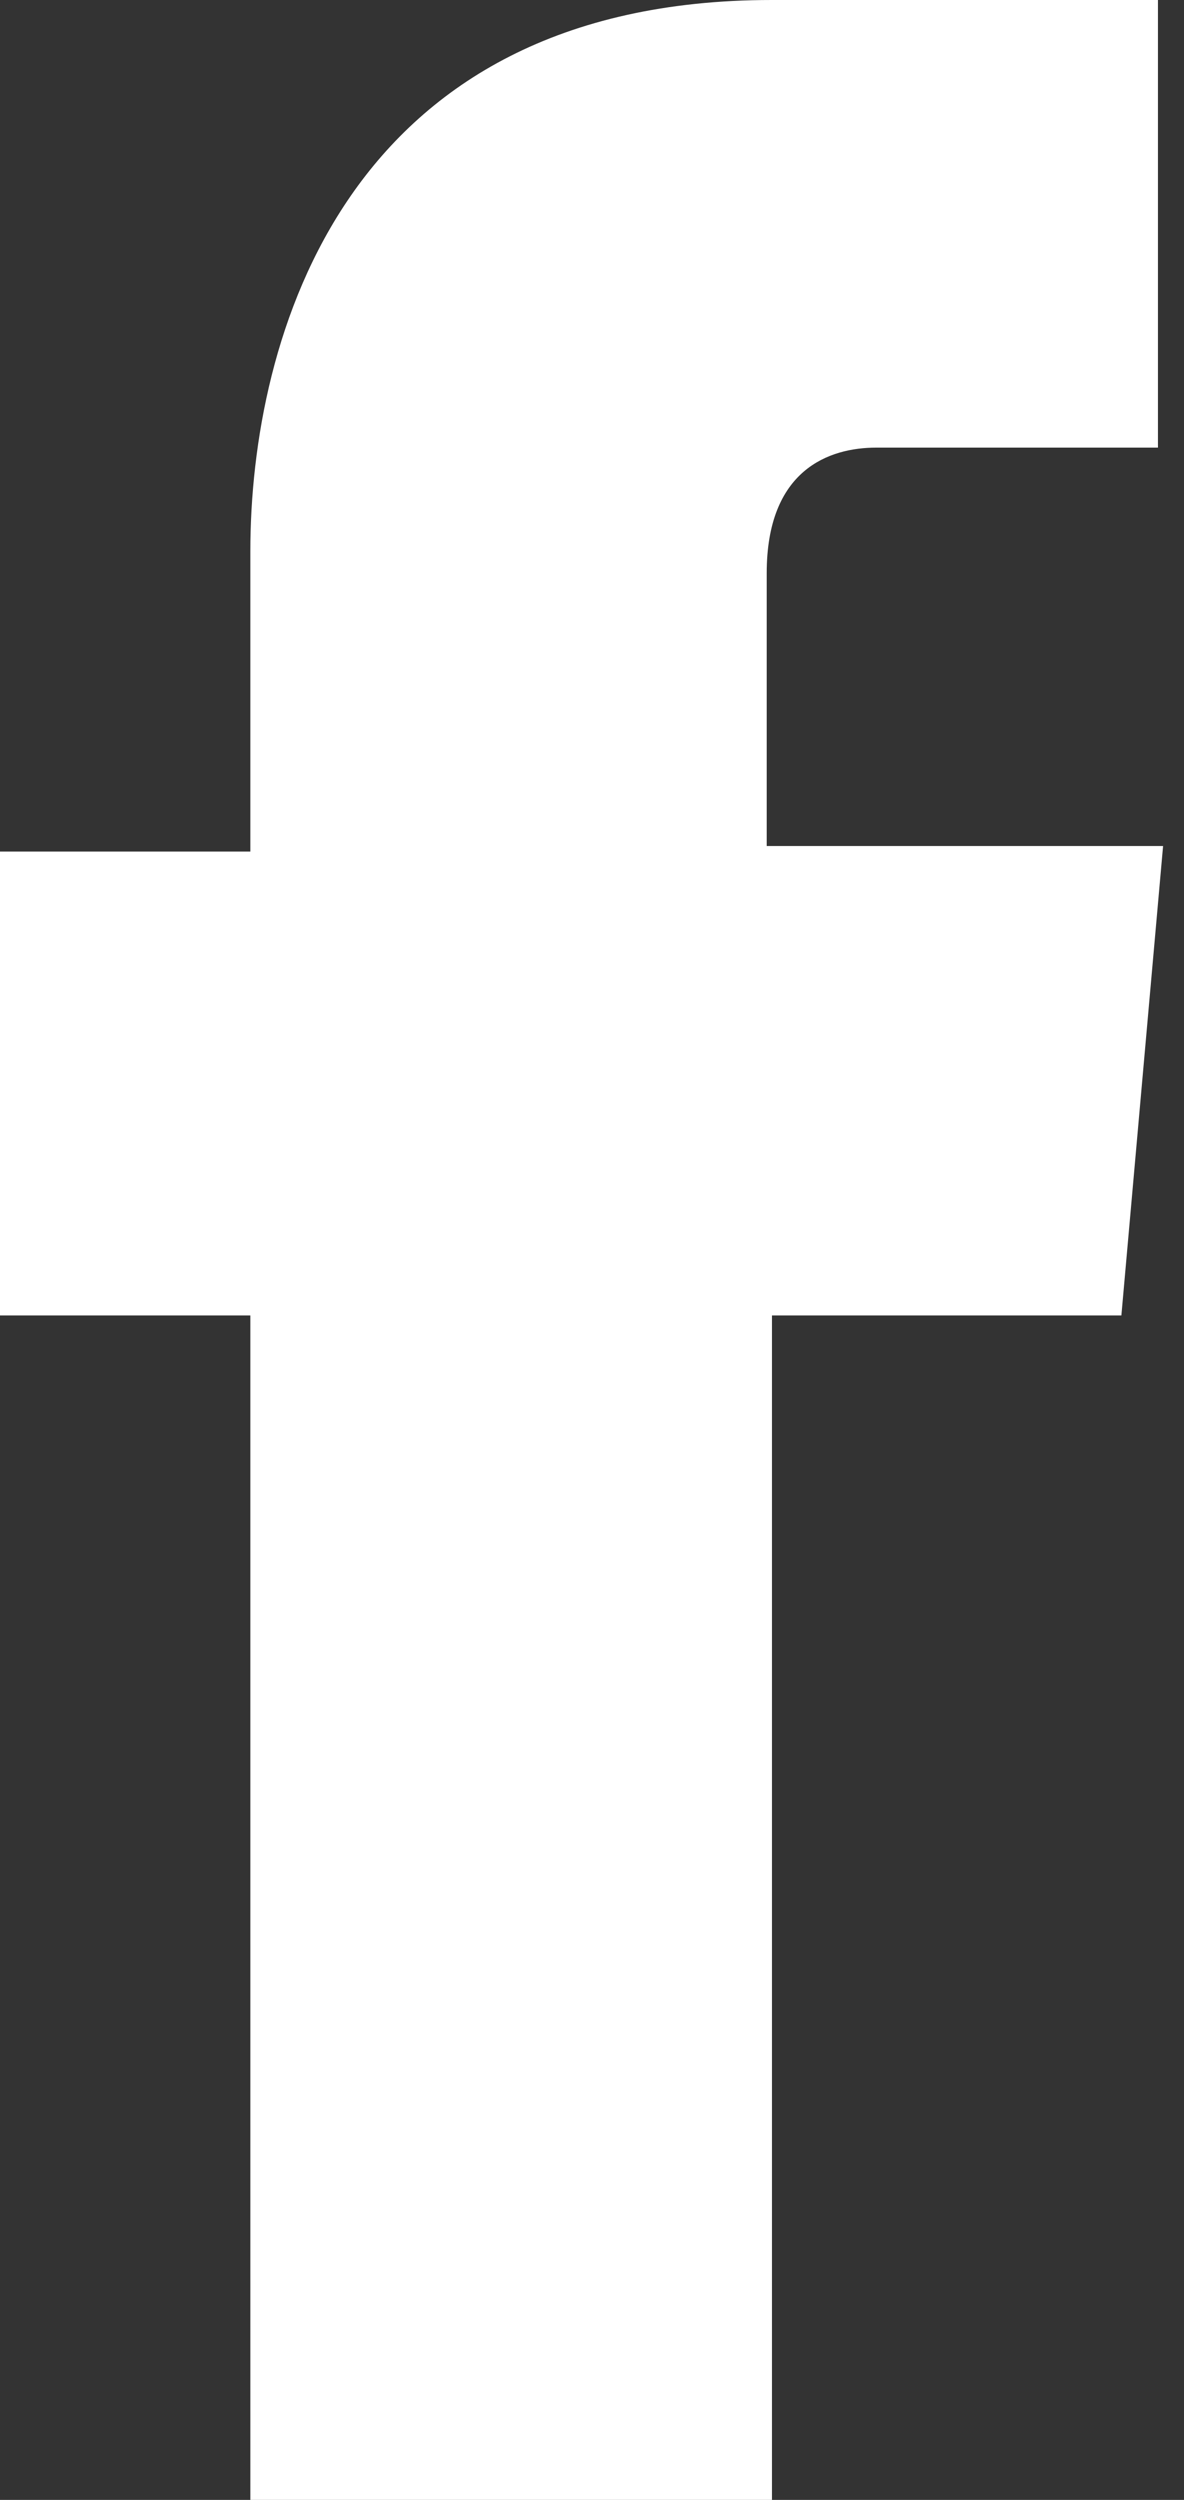 <svg width="9" height="19" viewBox="0 0 9 19" fill="none" xmlns="http://www.w3.org/2000/svg">
<rect x="0" y="0" width="9" height="19" fill="#333333" stroke="none"/>
<path d="M8.524 9.998H5.868V19H1.903V9.998H0V6.472H1.903V4.19C1.903 2.572 2.617 0 5.868 0H8.802V3.402H6.661C6.304 3.402 5.828 3.568 5.828 4.356V6.43H8.841L8.524 9.998Z" fill="white"/>
</svg>
